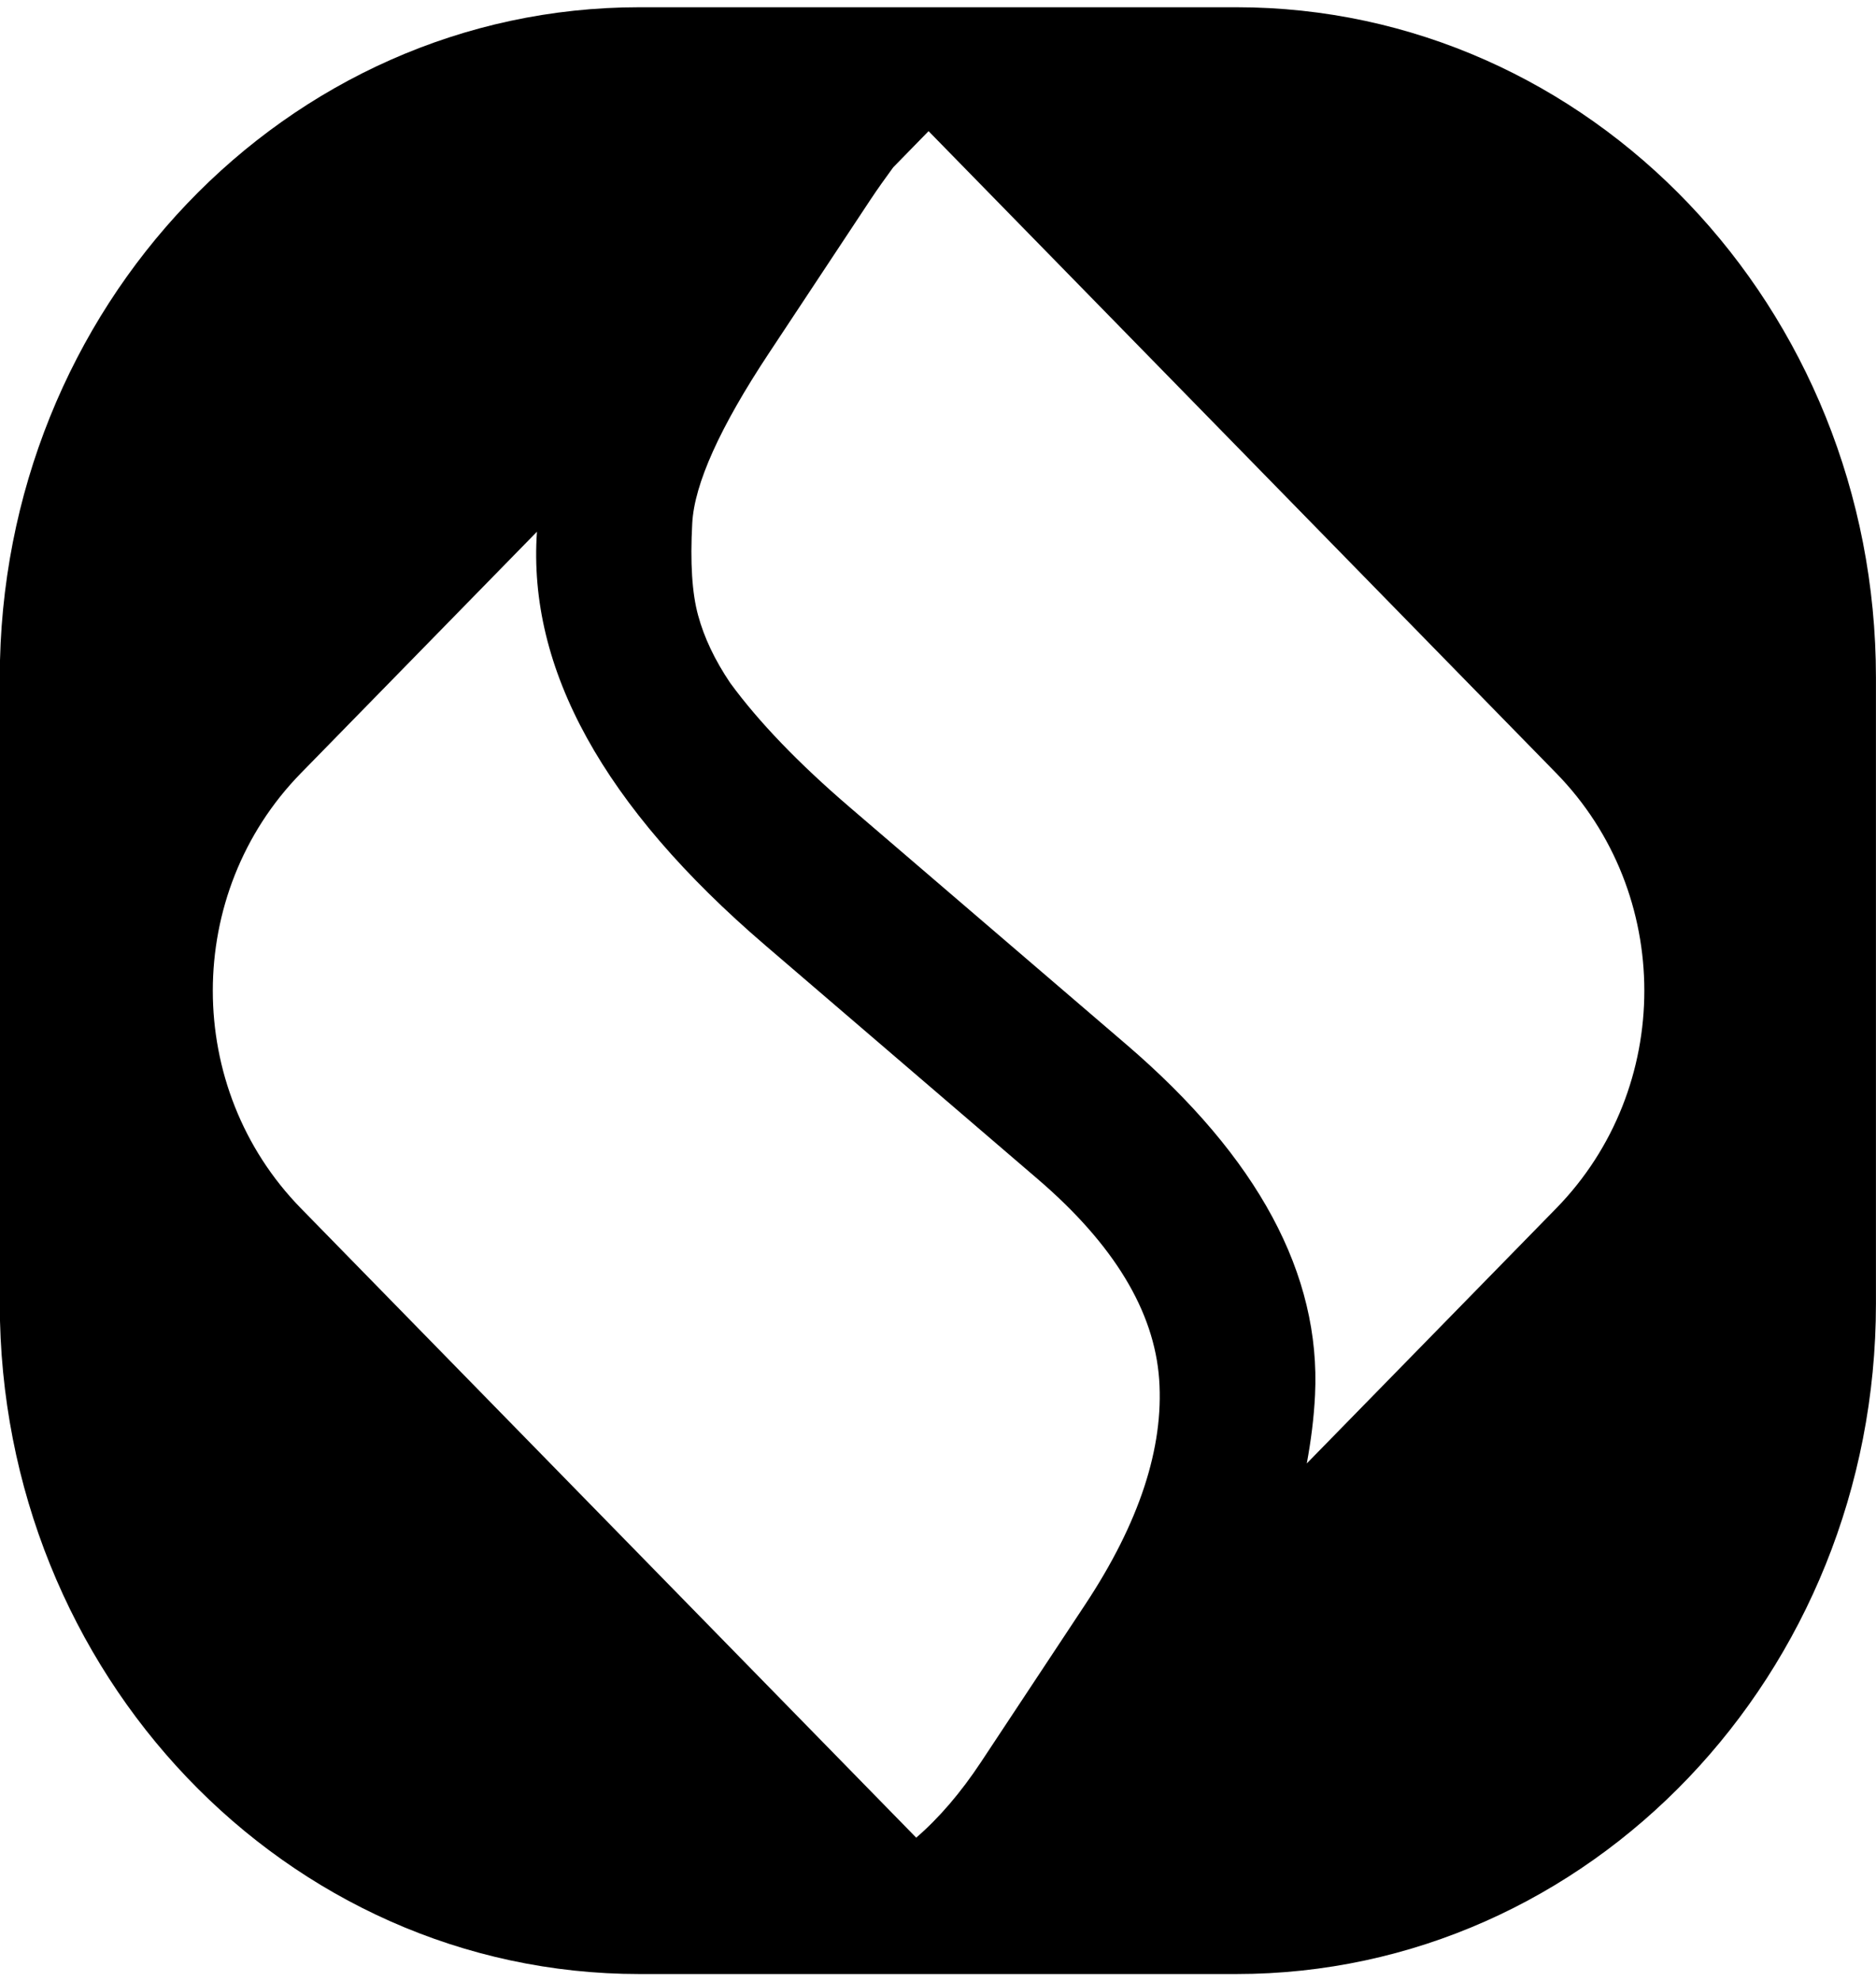 ﻿<svg version="1.1" xmlns="http://www.w3.org/2000/svg" xmlns:xlink="http://www.w3.org/1999/xlink" width="36" height="38" viewBox="0 0 36 38">
<path id="logo" d="M23.725,37.868 C23.725,37.868 12.270,37.868 12.270,37.868 C5.491,37.868 -0.004,32.109 -0.004,25.006 C-0.004,25.006 -0.004,13.001 -0.004,13.001 C-0.004,5.897 5.491,0.139 12.270,0.139 C12.270,0.139 23.725,0.139 23.725,0.139 C30.504,0.139 35.999,5.897 35.999,13.001 C35.999,13.001 35.999,25.006 35.999,25.006 C35.999,32.109 30.504,37.868 23.725,37.868 zM10.304,10.200 C10.304,10.200 5.775,14.831 5.775,14.831 C3.520,17.136 3.520,20.874 5.775,23.180 C5.775,23.180 17.582,35.252 17.582,35.252 C18.018,34.876 18.433,34.394 18.825,33.802 C18.825,33.802 20.824,30.781 20.824,30.781 C21.863,29.211 22.336,27.771 22.244,26.461 C22.151,25.152 21.373,23.869 19.910,22.615 C19.910,22.615 14.683,18.132 14.683,18.132 C11.579,15.471 10.122,12.827 10.304,10.200 zM29.863,14.831 C29.863,14.831 17.819,2.516 17.819,2.516 C17.819,2.516 17.140,3.211 17.140,3.211 C16.993,3.412 16.846,3.616 16.697,3.841 C16.697,3.841 14.756,6.774 14.756,6.774 C13.815,8.195 13.324,9.284 13.284,10.038 C13.243,10.793 13.280,11.382 13.397,11.806 C13.512,12.230 13.716,12.661 14.011,13.099 C14.558,13.847 15.324,14.643 16.308,15.487 C16.308,15.487 21.616,20.038 21.616,20.038 C24.143,22.205 25.349,24.447 25.235,26.762 C25.214,27.198 25.158,27.635 25.077,28.073 C25.077,28.073 29.863,23.180 29.863,23.180 C32.118,20.874 32.118,17.136 29.863,14.831 z"  />
</svg>
